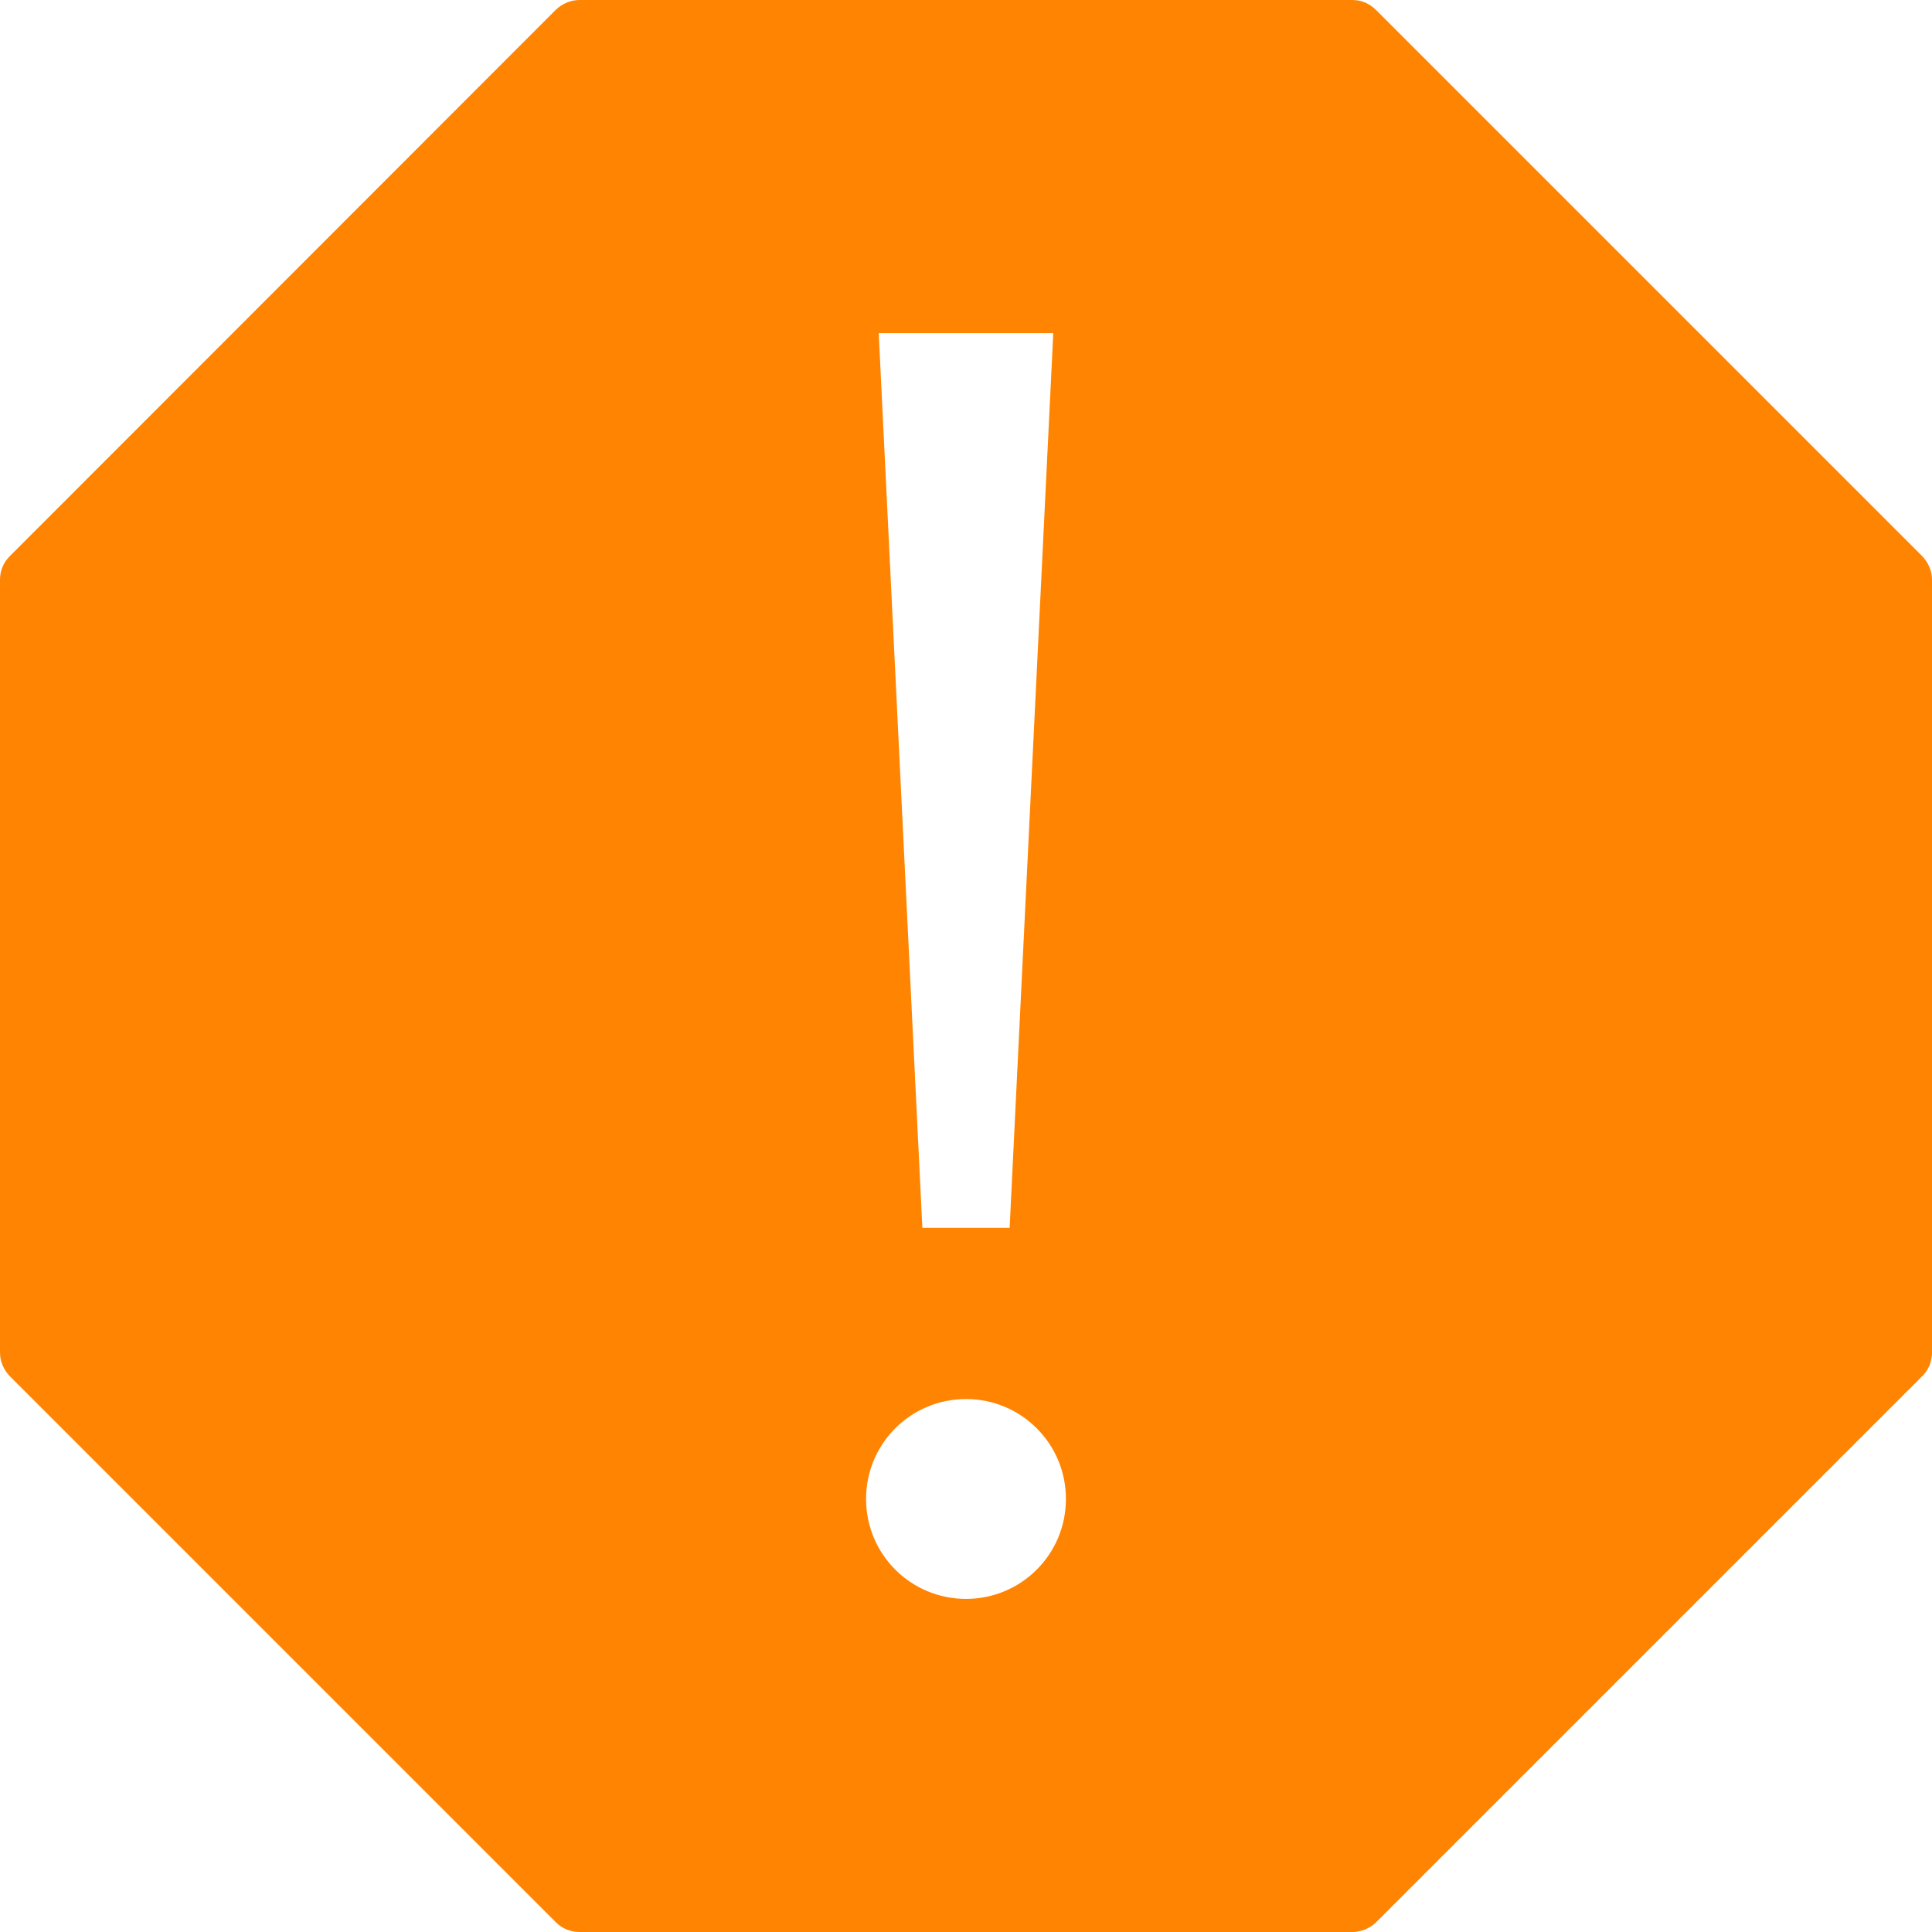 <?xml version="1.0" encoding="UTF-8"?><svg id="Layer_1" xmlns="http://www.w3.org/2000/svg" viewBox="0 0 58 58"><defs><style>.cls-1{fill:#ff8402;}</style></defs><path class="cls-1" d="M57.71,16.7L41.31,.3c-.19-.19-.44-.3-.71-.3H17.4c-.27,0-.52,.11-.71,.29L.29,16.7c-.19,.19-.29,.44-.29,.7v23.2c0,.27,.11,.52,.29,.71l16.4,16.4c.19,.19,.44,.29,.71,.29h23.2c.27,0,.52-.11,.71-.29l16.4-16.4c.19-.19,.29-.44,.29-.71V17.4c0-.26-.11-.51-.29-.7Zm-26.09-6.7l-1.31,26.86h-2.62l-1.31-26.86h5.24Zm-2.62,38c-1.66,0-3-1.34-3-3s1.34-3,3-3,3,1.34,3,3-1.34,3-3,3Z"/></svg>